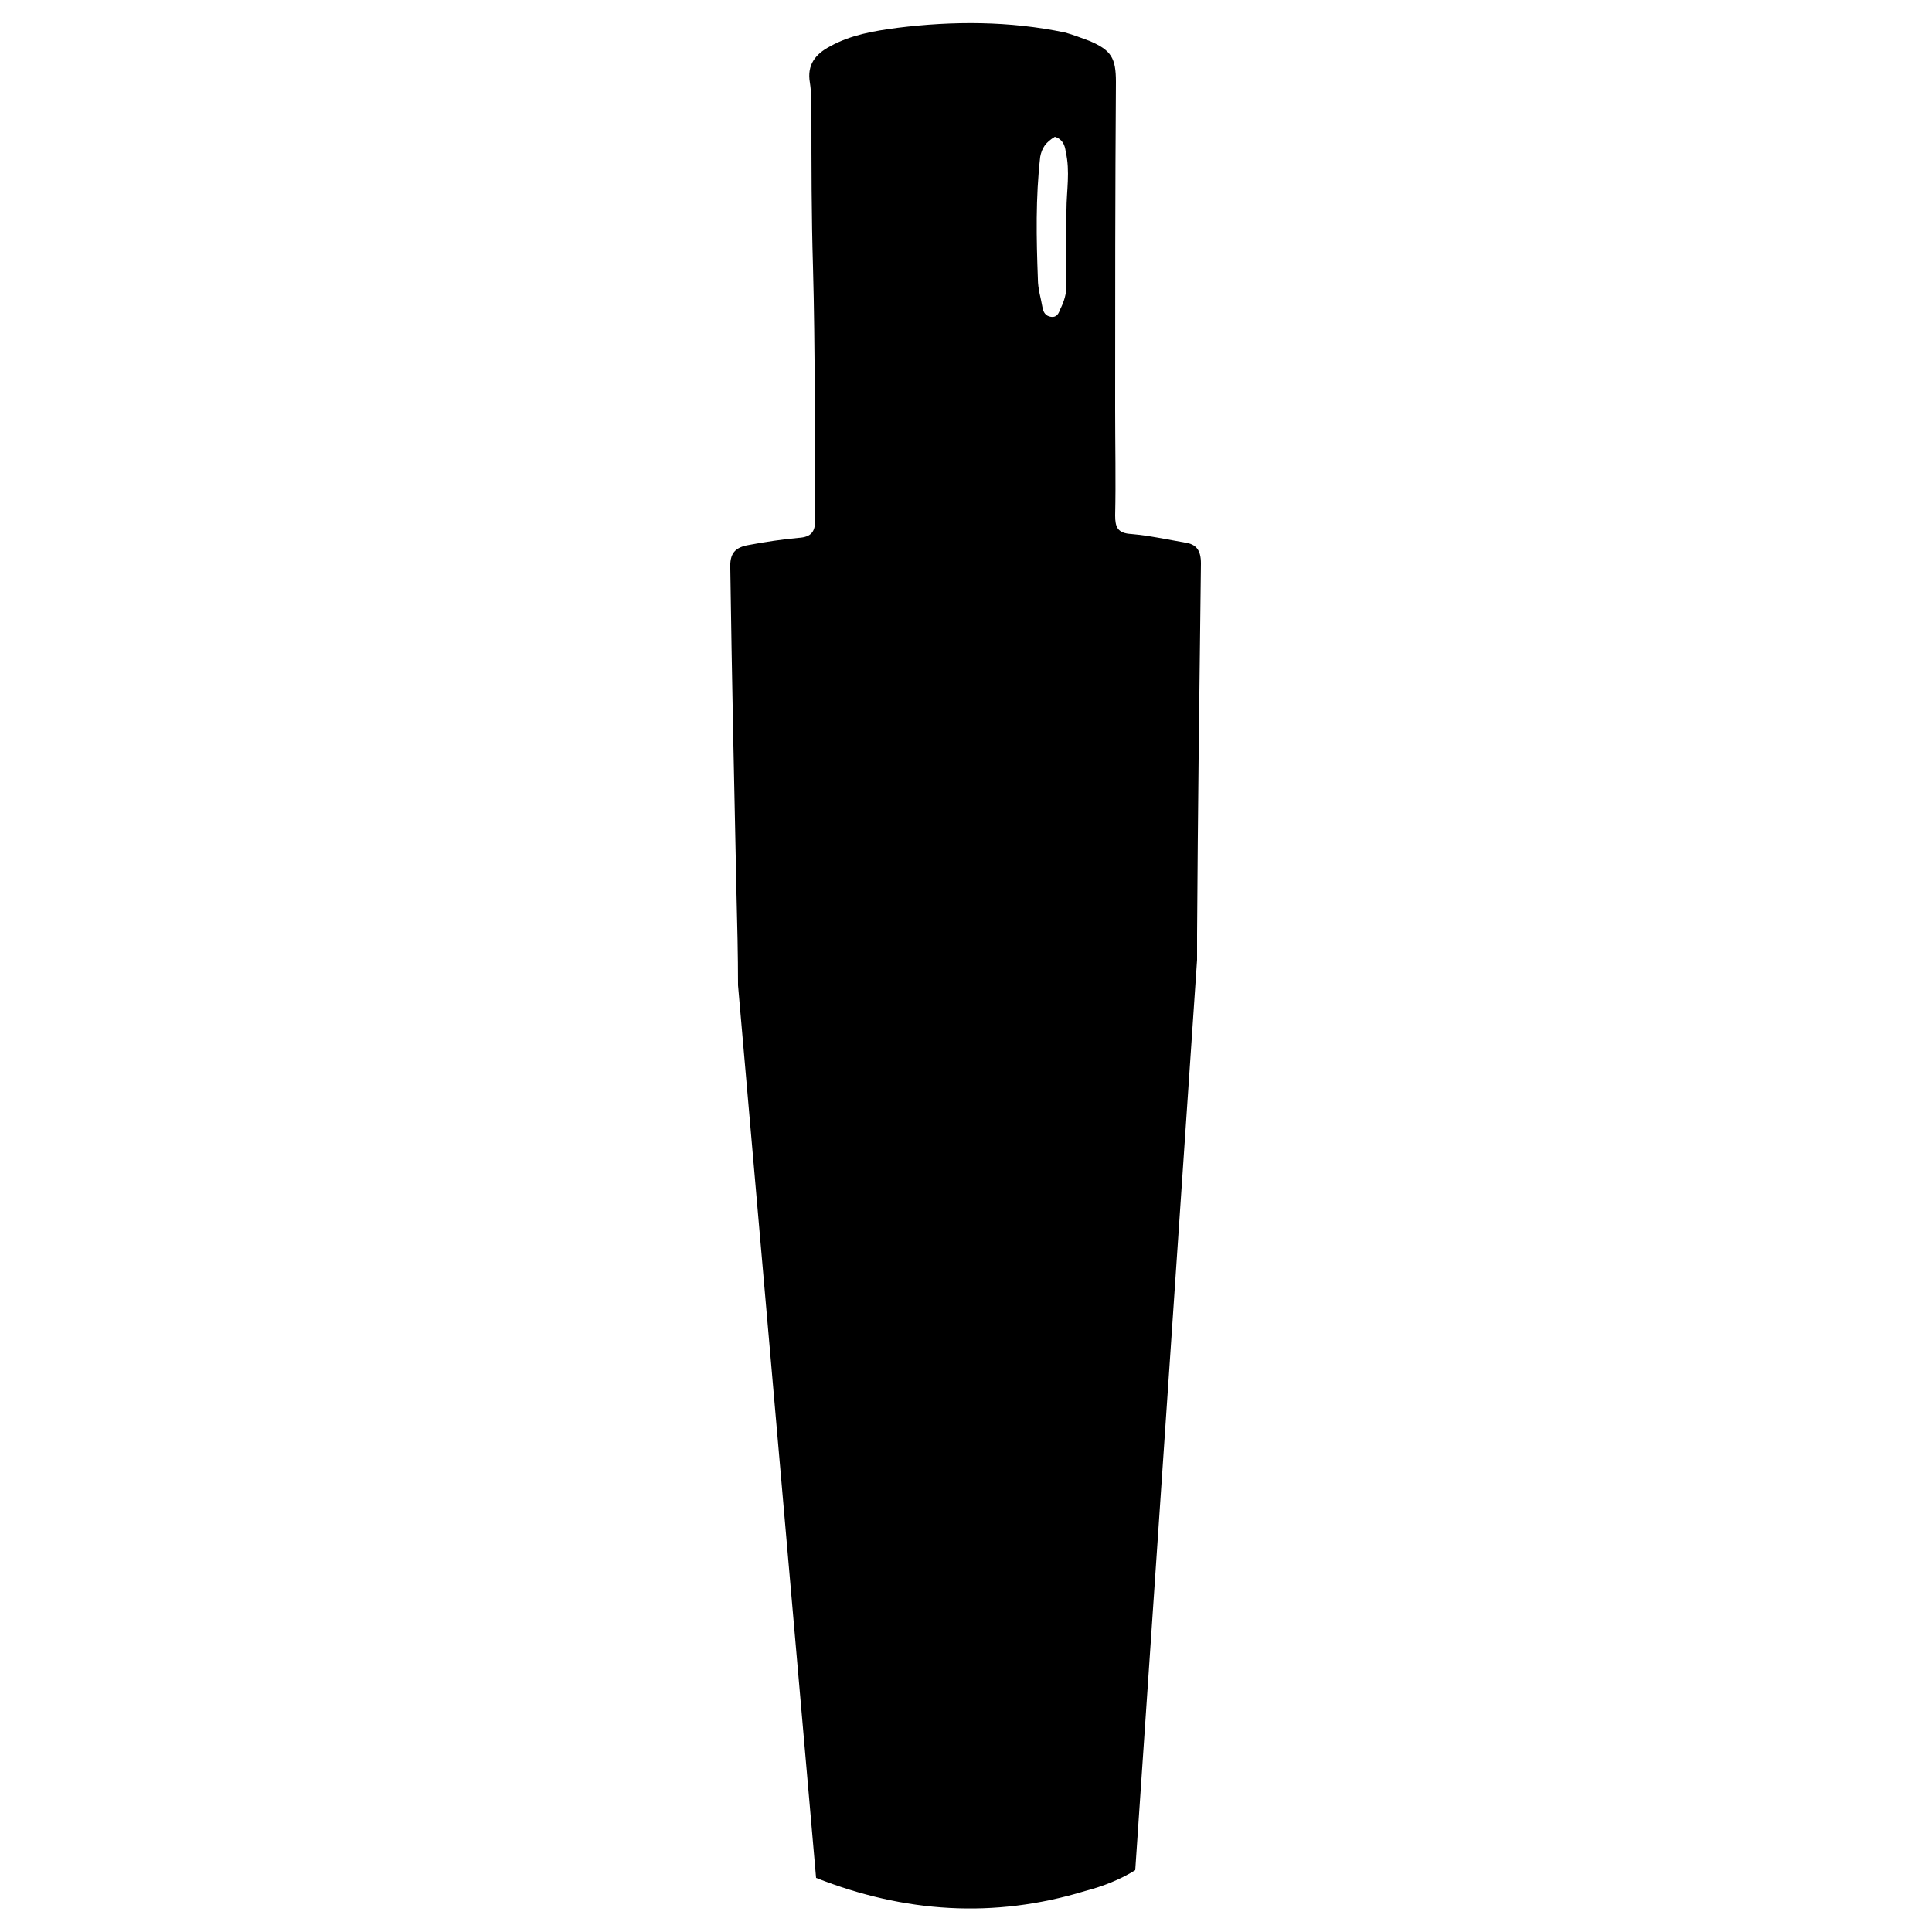 <svg xmlns="http://www.w3.org/2000/svg" xmlns:xlink="http://www.w3.org/1999/xlink" id="Layer_1" x="0px" y="0px" viewBox="0 0 250 250" style="enable-background:new 0 0 250 250;" xml:space="preserve"><g>	<path d="M146.9,242l8-117.8c0-1.1,0-2.2,0-3.3c0.1-16,0.3-32,0.5-48c0-1.7-0.6-2.5-2.1-2.7c-2.3-0.4-4.6-0.9-6.9-1.1  c-1.8-0.1-2.1-0.9-2.1-2.4c0.1-4.5,0-9,0-13.7c0-14.2,0-28.3,0.1-42.4c0-3.1-0.6-4.1-3.4-5.3c-1.1-0.4-2.1-0.8-3.2-1.1  c-7.2-1.5-14.5-1.5-21.7-0.6c-3,0.4-6,0.9-8.7,2.4c-1.9,1-3,2.4-2.6,4.7c0.2,1.3,0.2,2.6,0.2,4c0,6.6,0,13.2,0.2,19.8  c0.3,10.8,0.2,21.7,0.3,32.6c0,1.6-0.4,2.4-2.2,2.5c-2.1,0.2-4.2,0.5-6.3,0.9c-1.9,0.3-2.6,1.1-2.5,3.1c0.2,14,0.5,28,0.8,42  c0.1,4,0.2,7.9,0.2,11.9l0,0L105.6,243c11.4,4.5,23,5.3,34.8,1.7C142.7,244.1,145,243.2,146.9,242L146.9,242z M138,27.2  c0,3.4,0,6.6,0,9.7c0,1.1-0.3,2.1-0.8,3.1c-0.2,0.5-0.4,1.1-1.2,1c-0.7-0.1-1-0.6-1.1-1.2c-0.2-1.2-0.6-2.4-0.6-3.7  c-0.2-5.3-0.3-10.5,0.3-15.8c0.2-1.1,0.7-1.9,1.9-2.6c1,0.3,1.3,1.1,1.4,1.9C138.5,22.2,138,24.7,138,27.2z"></path></g></svg>